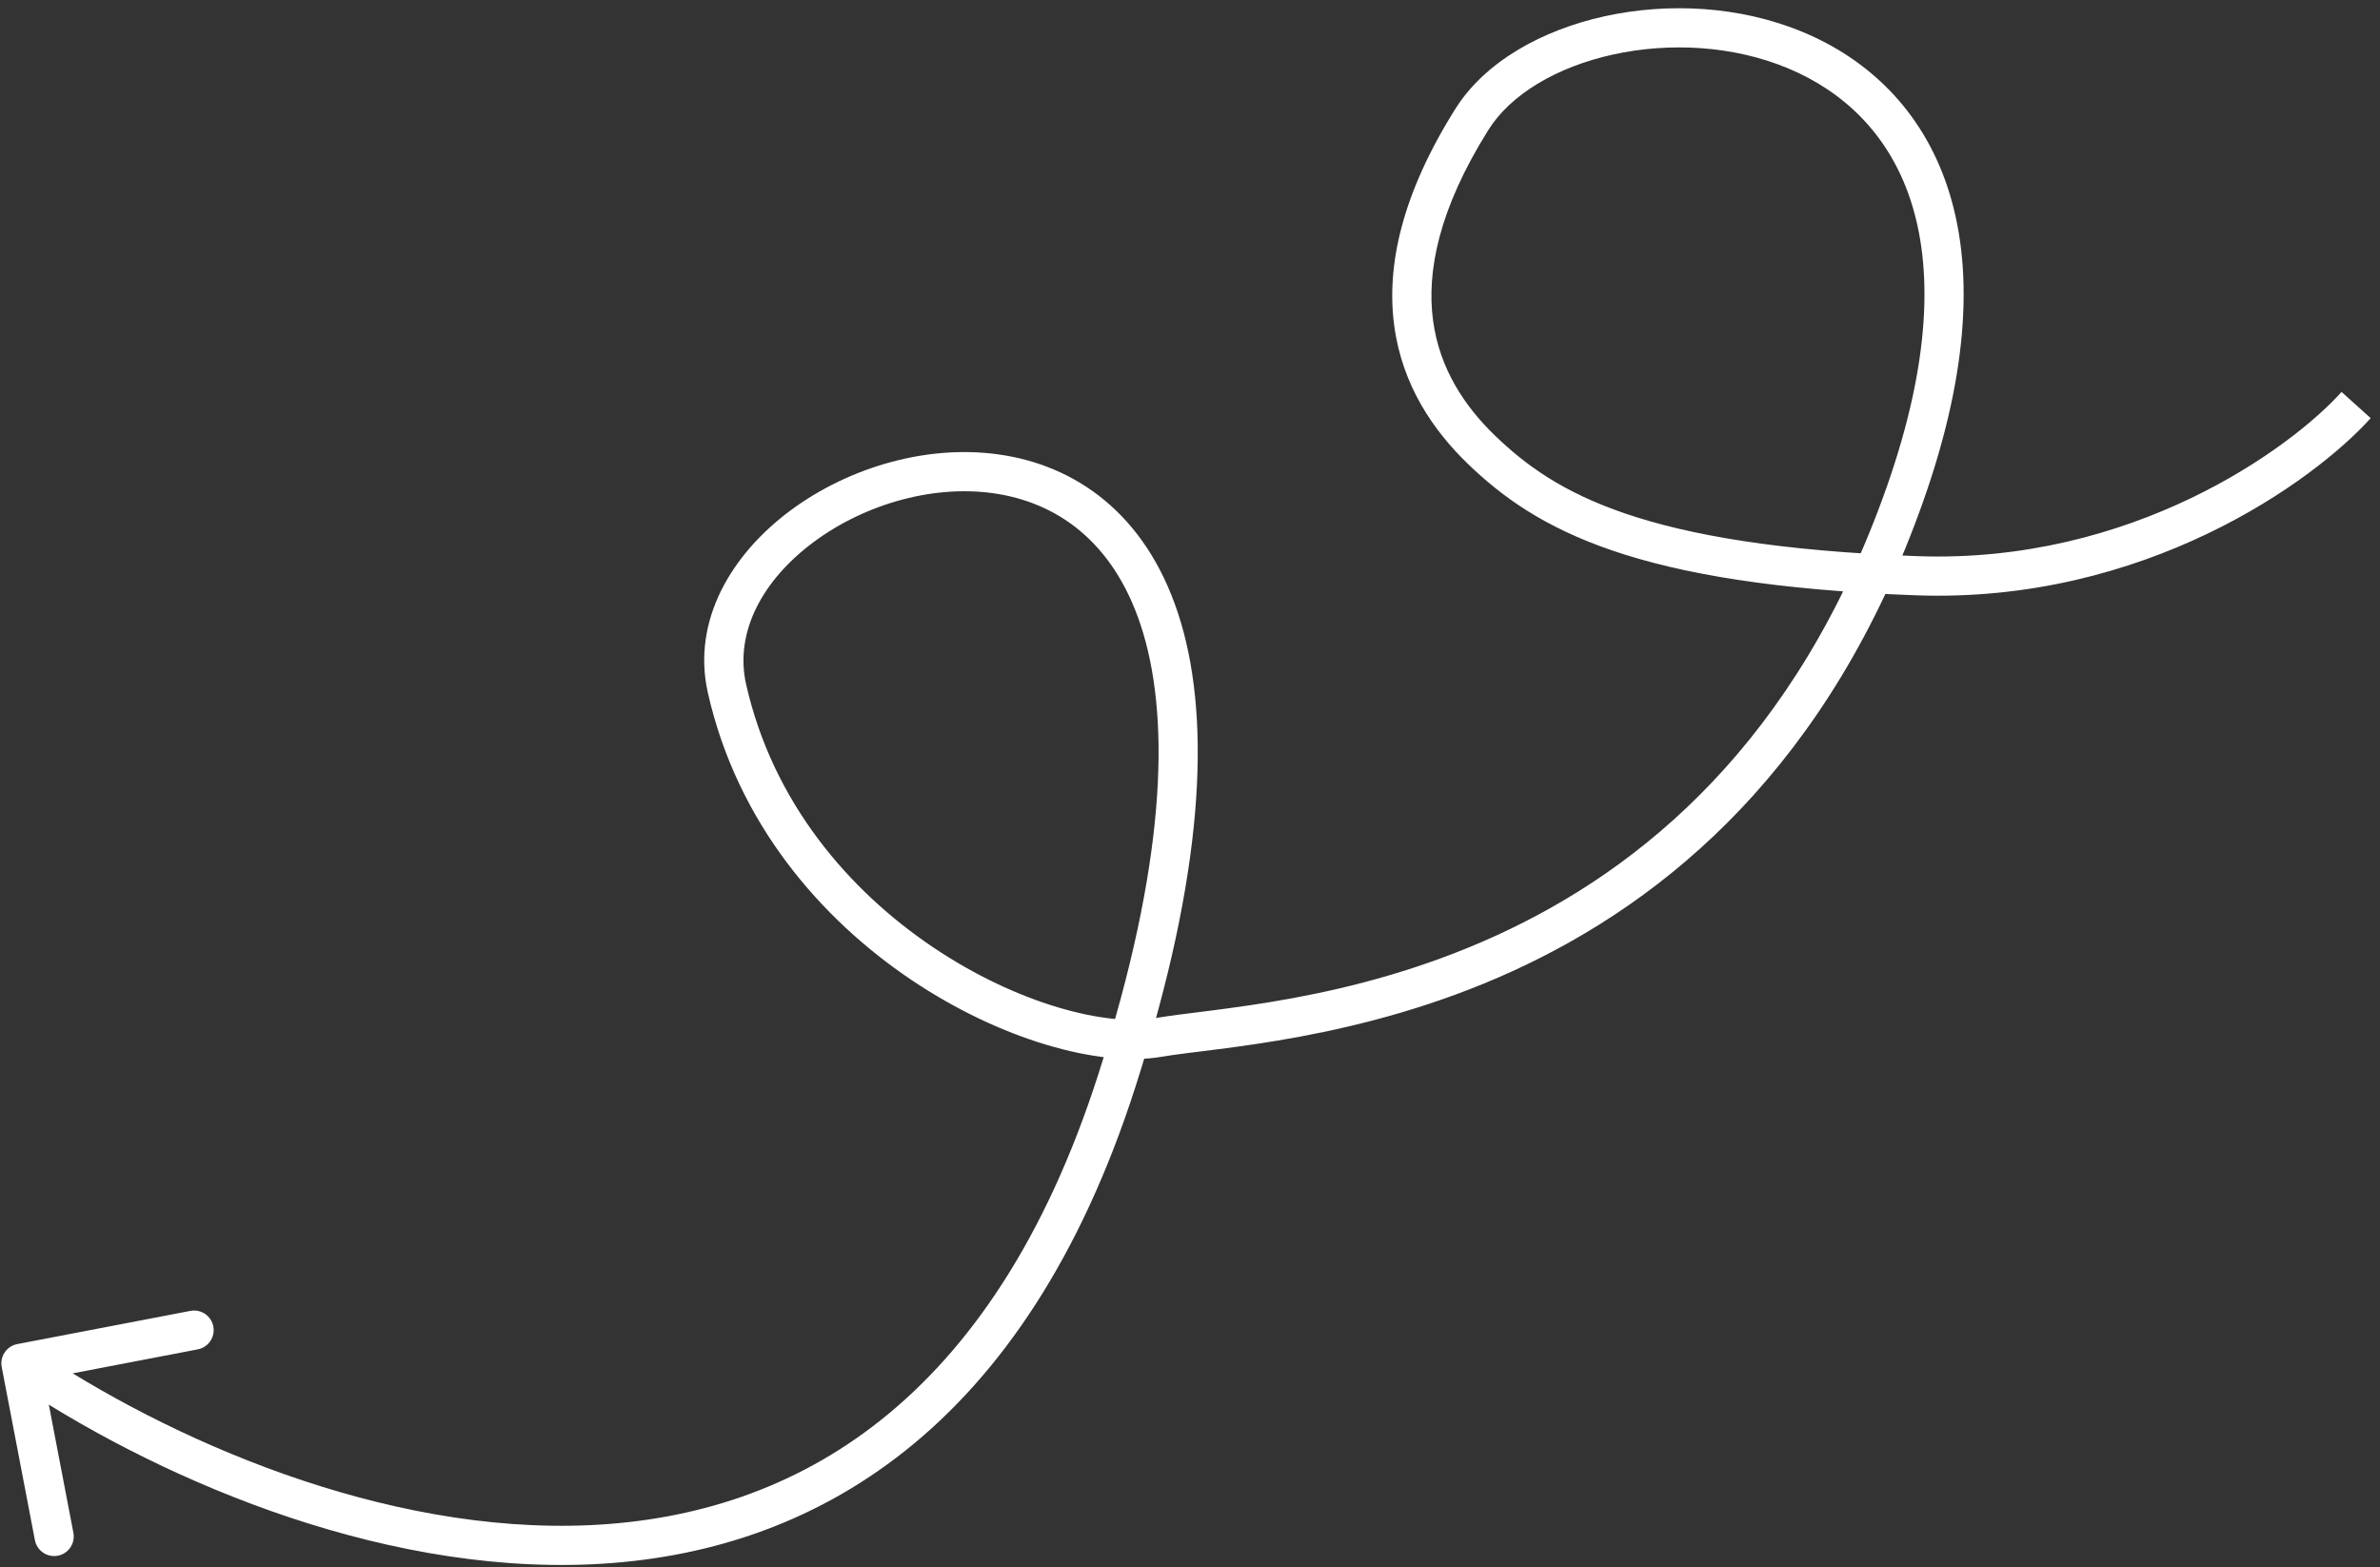 <svg width="243" height="160" viewBox="0 0 243 160" fill="none" xmlns="http://www.w3.org/2000/svg">
<rect x="0" y="0" width="243" height="160" fill="#333333" stroke="none"/>
<path id="Vector 16" d="M1.762 137.232C0.677 137.44 -0.033 138.488 0.175 139.573L3.565 157.251C3.773 158.335 4.821 159.046 5.905 158.838C6.99 158.63 7.701 157.582 7.493 156.497L4.48 140.784L20.193 137.77C21.278 137.562 21.989 136.514 21.781 135.43C21.573 134.345 20.525 133.634 19.44 133.842L1.762 137.232ZM114.047 110.288L115.951 110.899L114.047 110.288ZM195.645 58.78L195.718 56.782L195.645 58.78ZM1.016 140.851C15.26 150.511 38.145 160.741 60.444 159.713C71.645 159.197 82.732 155.835 92.445 148.104C102.15 140.379 110.34 128.403 115.951 110.899L112.142 109.678C106.715 126.608 98.909 137.846 89.953 144.975C81.004 152.098 70.764 155.233 60.26 155.717C39.151 156.691 17.121 146.94 3.261 137.541L1.016 140.851ZM115.951 110.899C122.903 89.215 123.632 73.91 120.579 63.581C117.48 53.094 110.5 47.846 102.673 46.508C95.001 45.196 86.715 47.664 80.719 52.11C74.747 56.538 70.601 63.314 72.274 70.734L76.176 69.854C74.984 64.568 77.832 59.23 83.102 55.323C88.347 51.434 95.549 49.348 101.999 50.451C108.293 51.527 114.068 55.662 116.743 64.715C119.466 73.926 118.989 88.319 112.142 109.678L115.951 110.899ZM72.274 70.734C75.278 84.053 83.837 93.845 93.029 100.033C97.629 103.129 102.424 105.35 106.836 106.672C111.213 107.985 115.357 108.456 118.608 107.895L117.926 103.953C115.51 104.371 112.033 104.055 107.985 102.841C103.972 101.638 99.54 99.594 95.263 96.714C86.7 90.951 78.904 81.949 76.176 69.854L72.274 70.734ZM118.608 107.895C123.996 106.963 138.838 106.285 154.456 99.144C170.206 91.943 186.842 78.178 196.381 51.13L192.608 49.8C183.464 75.727 167.653 88.712 152.793 95.507C137.801 102.362 123.871 102.926 117.926 103.953L118.608 107.895ZM196.381 51.13C201.142 37.63 201.482 27.084 198.855 19.138C196.21 11.14 190.638 6.022 184.133 3.297C177.675 0.592 170.302 0.24 163.851 1.657C157.443 3.064 151.617 6.298 148.588 11.123L151.976 13.25C154.235 9.651 158.916 6.836 164.709 5.564C170.458 4.301 176.981 4.638 182.588 6.987C188.15 9.316 192.816 13.616 195.057 20.393C197.315 27.223 197.189 36.812 192.608 49.8L196.381 51.13ZM148.588 11.123C143.125 19.825 141.533 27.134 142.351 33.247C143.169 39.354 146.352 43.956 149.838 47.327L152.618 44.451C149.557 41.491 146.978 37.666 146.316 32.716C145.654 27.772 146.862 21.396 151.976 13.25L148.588 11.123ZM149.838 47.327C153.295 50.669 157.571 53.803 164.631 56.212C171.634 58.6 181.315 60.256 195.571 60.779L195.718 56.782C181.669 56.266 172.415 54.641 165.923 52.426C159.488 50.231 155.708 47.438 152.618 44.451L149.838 47.327ZM195.571 60.779C218.936 61.637 236.21 49.183 242.049 42.693L239.075 40.017C233.839 45.837 217.642 57.587 195.718 56.782L195.571 60.779Z" fill="white"/>
</svg>
